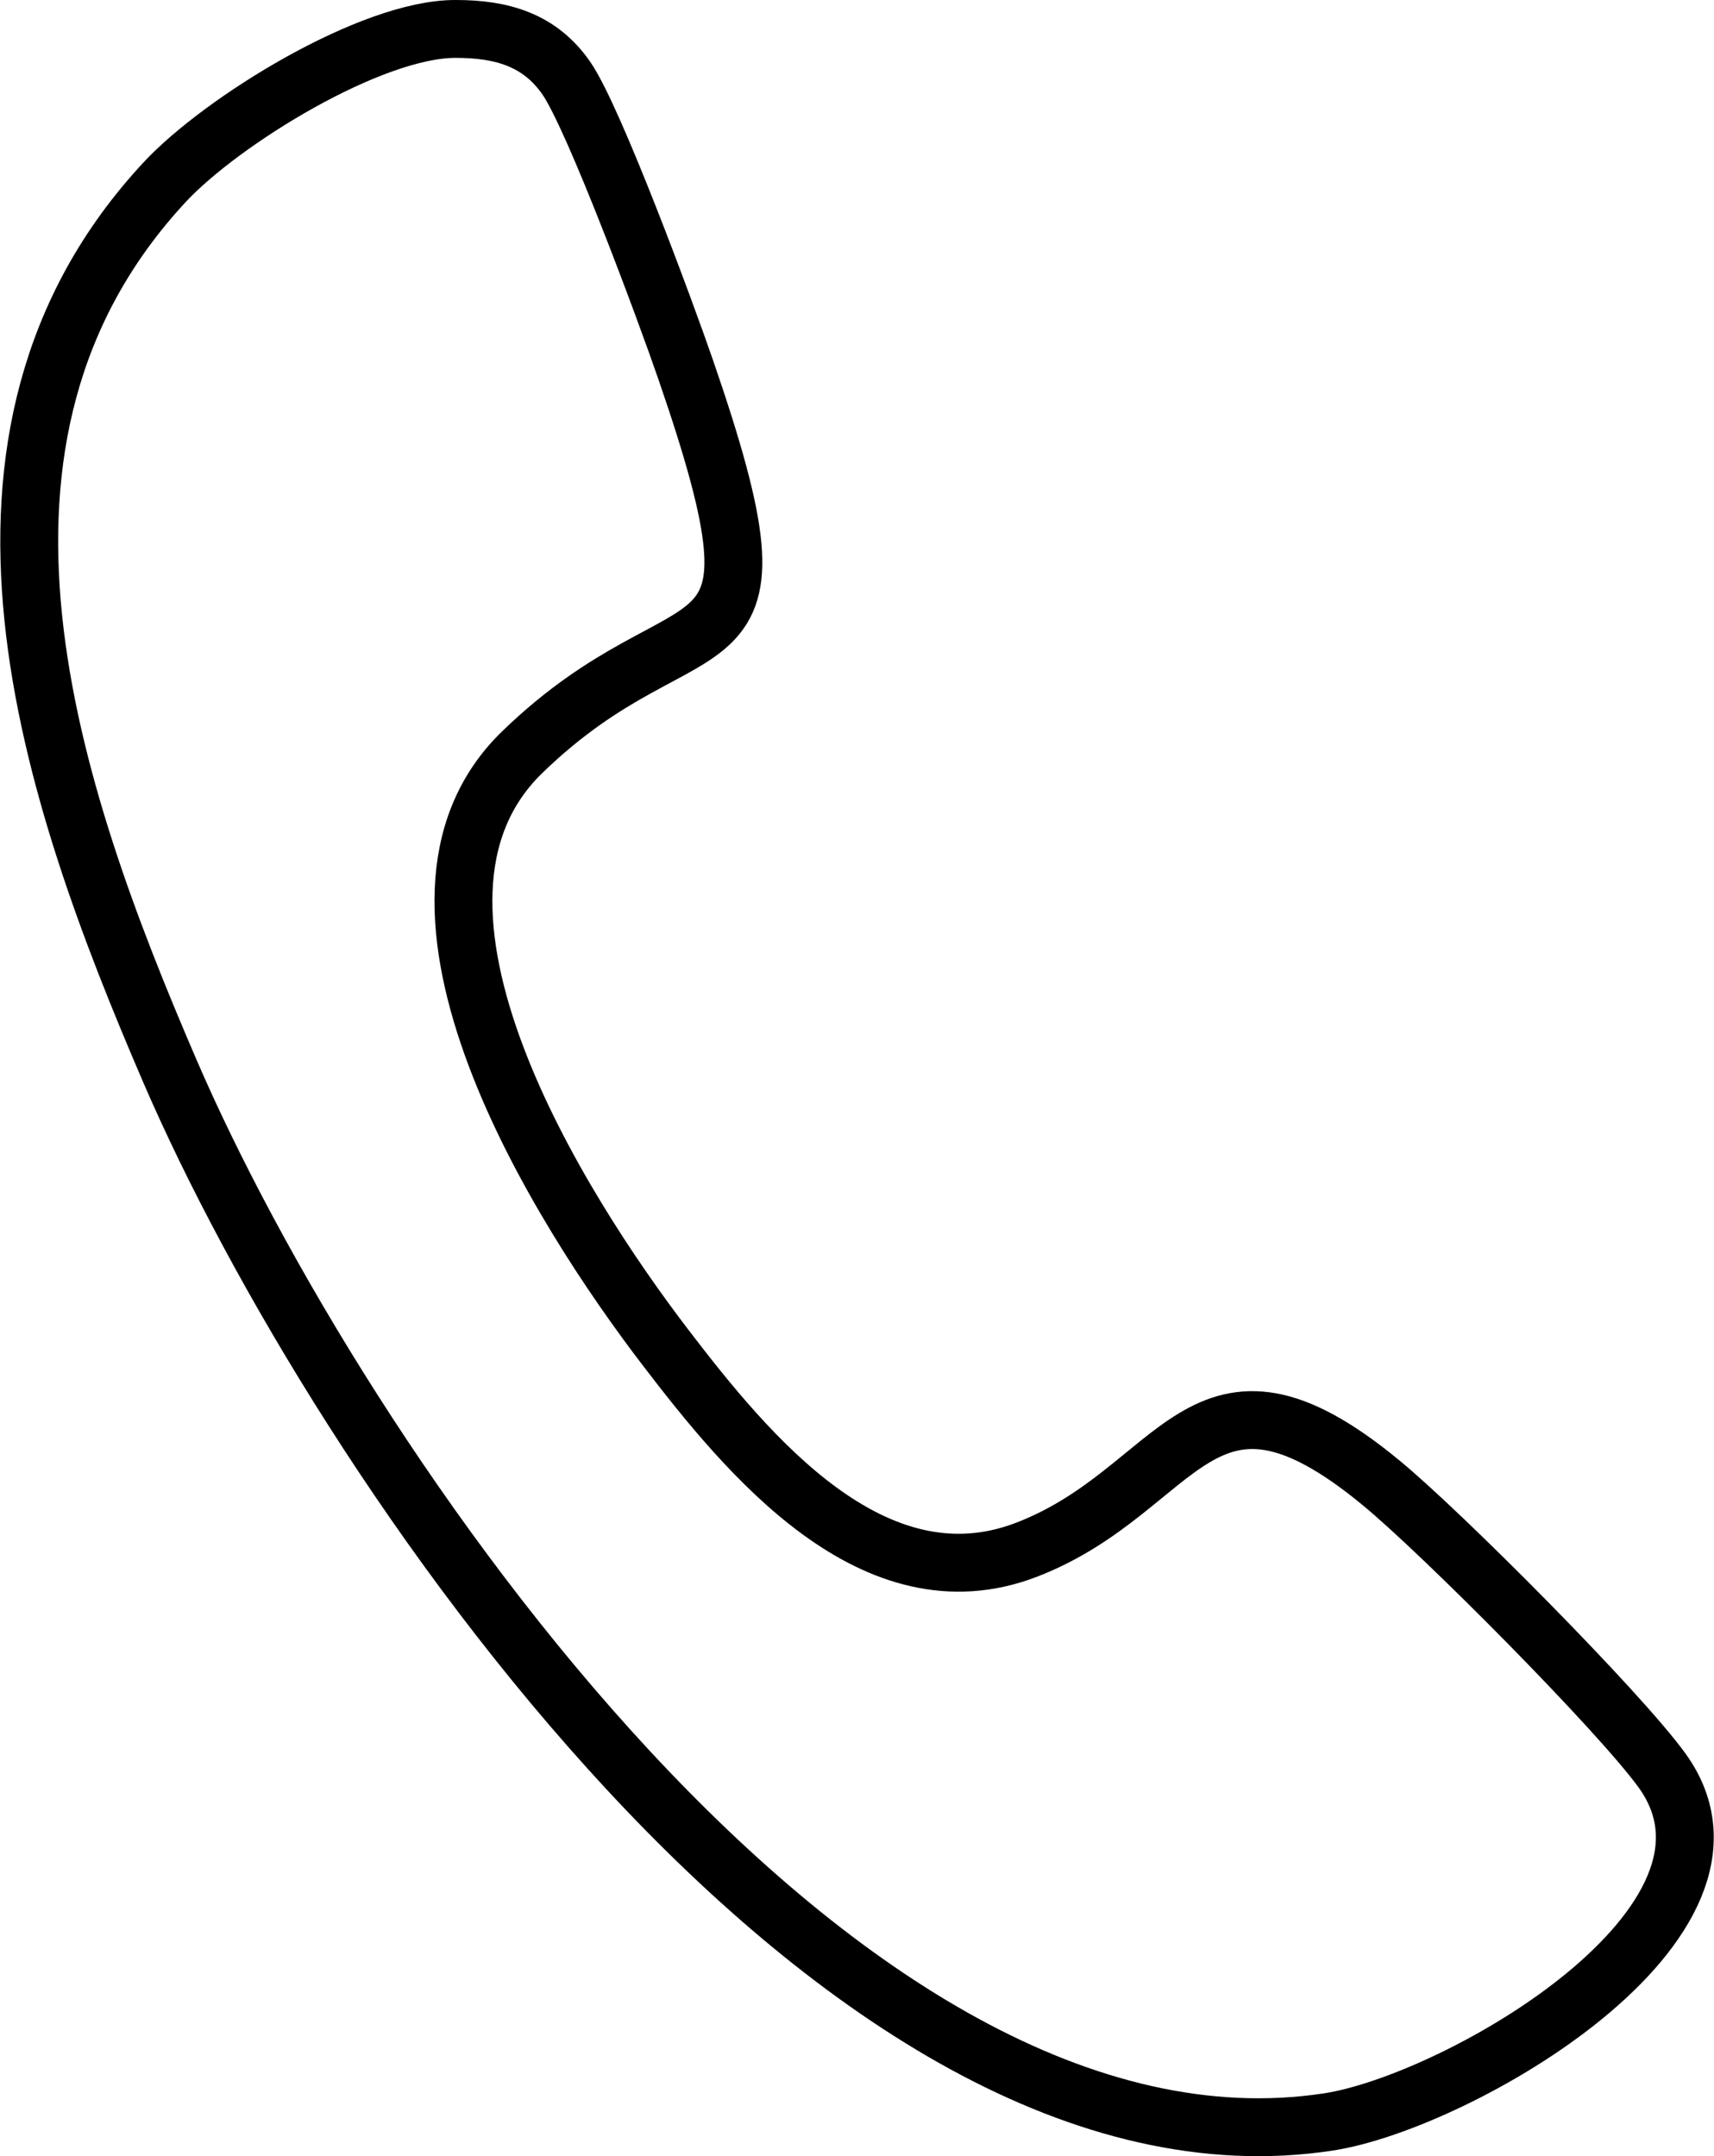 <?xml version="1.0" encoding="UTF-8"?>
<svg id="Calque_2" data-name="Calque 2" xmlns="http://www.w3.org/2000/svg" viewBox="0 0 36.13 45.44">
  <defs>
    <style>
      .cls-1 {
        fill: none;
        stroke: #000;
        stroke-linejoin: round;
        stroke-width: 1.22px;
      }
    </style>
  </defs>
  <g id="intro">
    <path class="cls-1" d="M9.61.61c.97,0,1.77.23,2.33,1.04.59.86,2.09,4.91,2.51,6.13,2.41,6.98.2,4.53-3.45,8.08-3.29,3.2.81,9.64,3.03,12.54,1.73,2.26,4.39,5.5,7.61,4.26,3.27-1.26,3.66-4.55,7.46-1.42,1.26,1.03,5.04,4.83,5.94,6.08,2.29,3.19-4.3,6.98-7.04,7.4-10.31,1.57-20.87-13.92-24.42-22.15-2.53-5.87-5.11-13.35-.11-18.73,1.2-1.29,4.36-3.24,6.14-3.23Z"/>
  </g>
</svg>